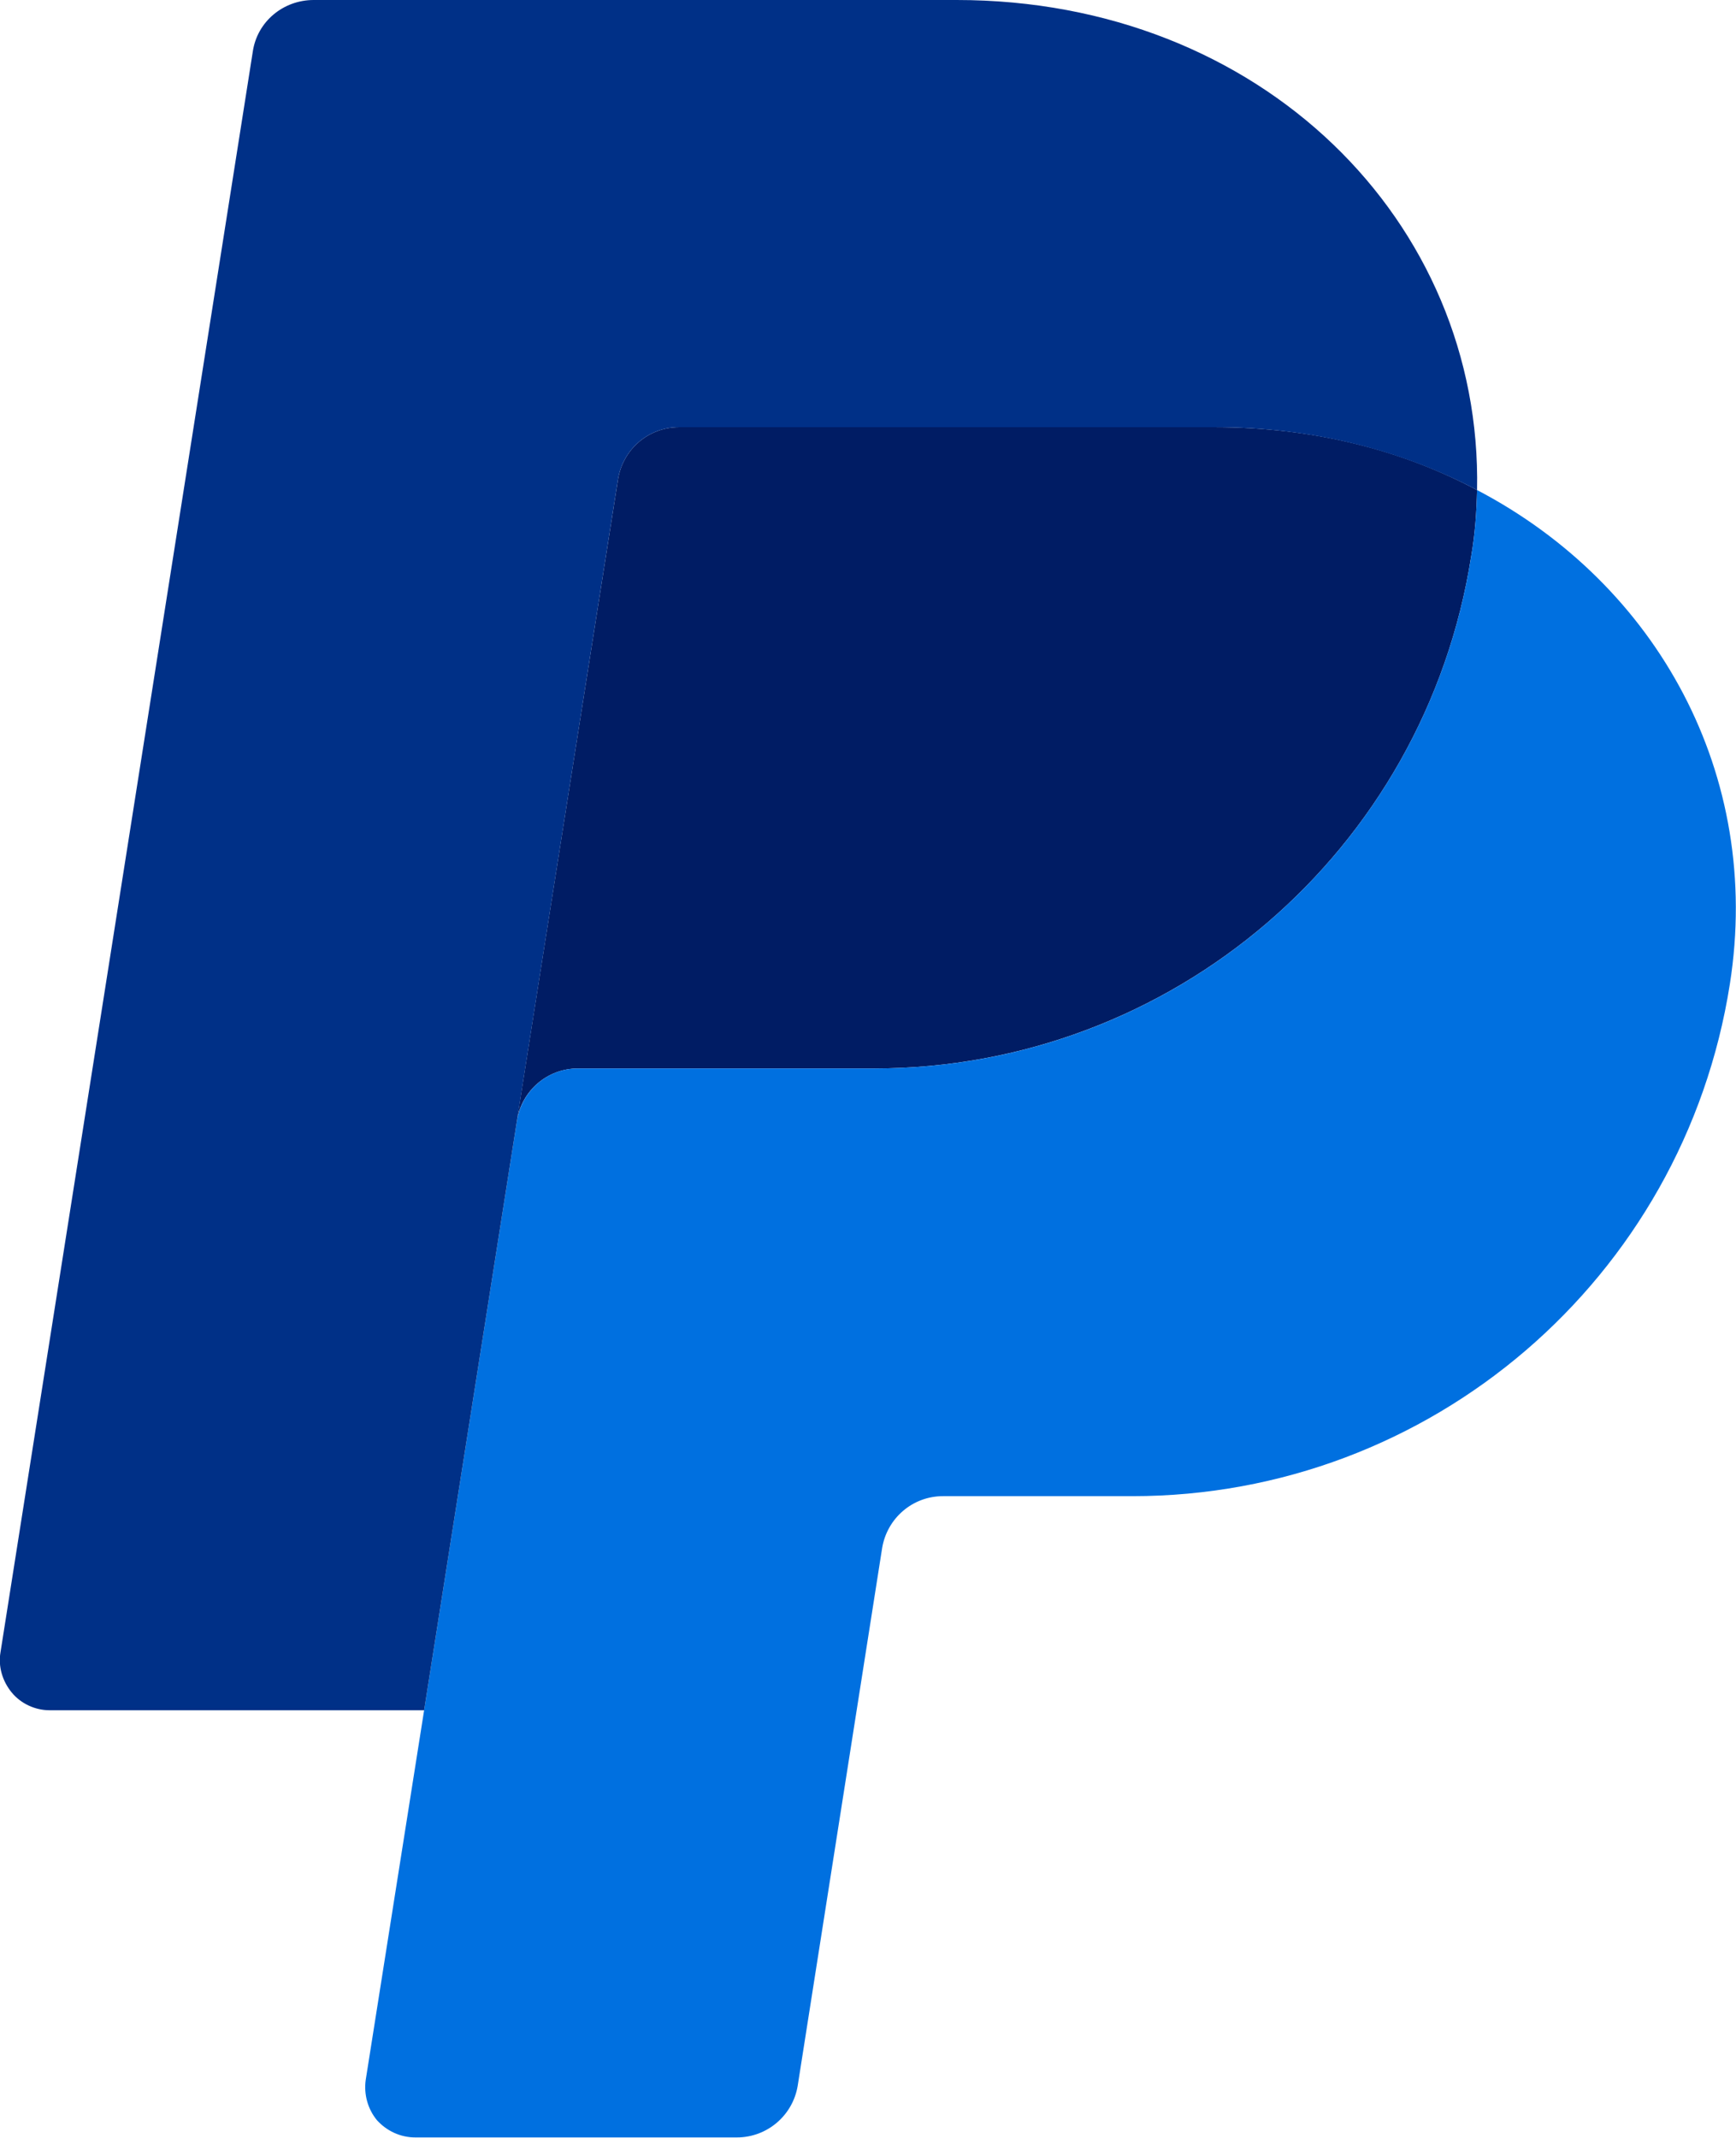 <svg width="35.365" height="43.539" viewBox="0 0 35.365 43.539" fill="none" xmlns="http://www.w3.org/2000/svg" xmlns:xlink="http://www.w3.org/1999/xlink">
	<desc>
			Created with Pixso.
	</desc>
	<defs/>
	<g style="mix-blend-mode:normal">
		<path id="Path 5" d="M13.83 8.7C13.21 8.7 12.69 9.15 12.59 9.76L10.53 22.82L8.64 34.83L10.53 22.82C10.63 22.21 11.15 21.76 11.77 21.76L17.8 21.76C23.88 21.76 29.03 17.33 29.97 11.33C30.05 10.87 30.08 10.42 30.09 9.98C28.55 9.16 26.74 8.7 24.75 8.7L13.83 8.7Z" fill="#001C64" fill-opacity="1" fill-rule="nonzero"/>
		<path id="Path 5" d="M10.53 22.82C10.63 22.21 11.15 21.76 11.77 21.76L17.8 21.76C23.88 21.76 29.03 17.33 29.97 11.33C30.05 10.87 30.08 10.42 30.09 9.98C28.55 9.16 26.74 8.7 24.75 8.7L13.83 8.7C13.21 8.7 12.69 9.15 12.59 9.76L10.53 22.82L8.64 34.83" stroke="#707070" stroke-opacity="0" stroke-width="1"/>
	</g>
	<g style="mix-blend-mode:normal">
		<path id="Path 6" d="M30.09 9.98C30.08 10.42 30.05 10.87 29.97 11.33C29.03 17.33 23.88 21.76 17.81 21.76L11.77 21.76C11.15 21.76 10.63 22.21 10.53 22.83L8.64 34.83L7.45 42.36C7.41 42.65 7.49 42.95 7.68 43.18C7.88 43.4 8.16 43.53 8.46 43.53L15.01 43.53C15.63 43.53 16.15 43.08 16.25 42.48L17.97 31.53C18.07 30.92 18.59 30.47 19.21 30.47L23.07 30.47C29.14 30.47 34.3 26.04 35.24 20.04C35.91 15.78 33.76 11.9 30.09 9.98Z" fill="#0070E0" fill-opacity="1" fill-rule="nonzero"/>
		<path id="Path 6" d="M29.97 11.33C29.03 17.33 23.88 21.76 17.81 21.76L11.77 21.76C11.15 21.76 10.63 22.21 10.53 22.83L8.64 34.83L7.45 42.36C7.41 42.65 7.49 42.95 7.68 43.18C7.88 43.4 8.16 43.53 8.46 43.53L15.01 43.53C15.63 43.53 16.15 43.08 16.25 42.48L17.97 31.53C18.07 30.92 18.59 30.47 19.21 30.47L23.07 30.47C29.14 30.47 34.3 26.04 35.24 20.04C35.91 15.78 33.76 11.9 30.09 9.98C30.08 10.42 30.05 10.87 29.97 11.33Z" stroke="#707070" stroke-opacity="0" stroke-width="1"/>
	</g>
	<g style="mix-blend-mode:normal">
		<path id="Path 7" d="M6.39 0C5.77 0 5.24 0.44 5.15 1.05L0.01 33.65C-0.04 33.94 0.05 34.24 0.24 34.47C0.43 34.7 0.72 34.83 1.01 34.83L8.64 34.83L10.53 22.83L12.59 9.76C12.69 9.15 13.21 8.7 13.83 8.7L24.75 8.7C26.74 8.7 28.55 9.17 30.09 9.98C30.2 4.51 25.69 0 19.49 0L6.39 0Z" fill="#003087" fill-opacity="1" fill-rule="nonzero"/>
		<path id="Path 7" d="M5.15 1.05L0.01 33.65C-0.04 33.94 0.05 34.24 0.24 34.47C0.43 34.7 0.72 34.83 1.01 34.83L8.64 34.83L10.53 22.83L12.59 9.76C12.69 9.15 13.21 8.7 13.83 8.7L24.75 8.7C26.74 8.7 28.55 9.17 30.09 9.98C30.2 4.51 25.69 0 19.49 0L6.39 0C5.77 0 5.24 0.44 5.15 1.05Z" stroke="#707070" stroke-opacity="0" stroke-width="1"/>
	</g>
</svg>
